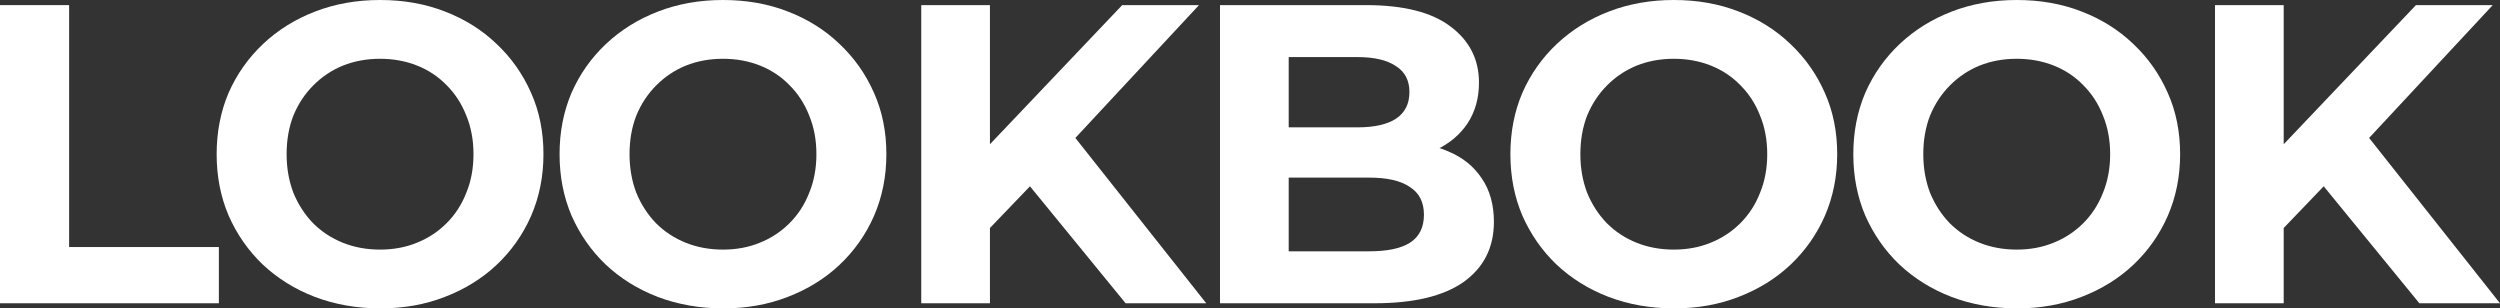 <?xml version="1.0" encoding="UTF-8"?> <svg xmlns="http://www.w3.org/2000/svg" width="1516" height="187" viewBox="0 0 1516 187" fill="none"><rect x="0" y="0" width="1516" height="187" fill="#333333" stroke="none"/> <path d="M0 183.901V3.099H41.912V149.807H132.722V183.901H0Z" fill="white"></path> <path d="M230.723 187C216.408 187 203.127 184.675 190.881 180.026C178.807 175.377 168.286 168.834 159.317 160.396C150.521 151.959 143.622 142.058 138.62 130.693C133.79 119.329 131.376 106.931 131.376 93.5C131.376 80.069 133.79 67.671 138.62 56.307C143.622 44.942 150.607 35.041 159.576 26.604C168.545 18.166 179.066 11.623 191.139 6.974C203.213 2.325 216.321 0 230.465 0C244.78 0 257.889 2.325 269.79 6.974C281.863 11.623 292.298 18.166 301.094 26.604C310.063 35.041 317.049 44.942 322.05 56.307C327.052 67.499 329.553 79.897 329.553 93.5C329.553 106.931 327.052 119.415 322.05 130.952C317.049 142.316 310.063 152.217 301.094 160.655C292.298 168.92 281.863 175.377 269.79 180.026C257.889 184.675 244.866 187 230.723 187ZM230.465 151.356C238.571 151.356 245.988 149.979 252.714 147.224C259.613 144.469 265.65 140.508 270.824 135.343C275.999 130.177 279.966 124.064 282.725 117.004C285.658 109.944 287.124 102.11 287.124 93.5C287.124 84.89 285.658 77.056 282.725 69.996C279.966 62.936 275.999 56.823 270.824 51.657C265.823 46.492 259.872 42.531 252.973 39.776C246.074 37.021 238.571 35.644 230.465 35.644C222.358 35.644 214.855 37.021 207.956 39.776C201.229 42.531 195.279 46.492 190.105 51.657C184.93 56.823 180.877 62.936 177.945 69.996C175.185 77.056 173.805 84.89 173.805 93.5C173.805 101.937 175.185 109.772 177.945 117.004C180.877 124.064 184.844 130.177 189.846 135.343C195.02 140.508 201.057 144.469 207.956 147.224C214.855 149.979 222.358 151.356 230.465 151.356Z" fill="white"></path> <path d="M438.667 187C424.352 187 411.071 184.675 398.825 180.026C386.751 175.377 376.23 168.834 367.261 160.396C358.465 151.959 351.566 142.058 346.564 130.693C341.734 119.329 339.32 106.931 339.32 93.5C339.32 80.069 341.734 67.671 346.564 56.307C351.566 44.942 358.551 35.041 367.52 26.604C376.489 18.166 387.01 11.623 399.083 6.974C411.157 2.325 424.265 0 438.409 0C452.724 0 465.833 2.325 477.734 6.974C489.807 11.623 500.242 18.166 509.038 26.604C518.007 35.041 524.992 44.942 529.994 56.307C534.996 67.499 537.497 79.897 537.497 93.5C537.497 106.931 534.996 119.415 529.994 130.952C524.992 142.316 518.007 152.217 509.038 160.655C500.242 168.92 489.807 175.377 477.734 180.026C465.833 184.675 452.81 187 438.667 187ZM438.409 151.356C446.515 151.356 453.932 149.979 460.658 147.224C467.557 144.469 473.594 140.508 478.768 135.343C483.943 130.177 487.91 124.064 490.669 117.004C493.602 109.944 495.068 102.11 495.068 93.5C495.068 84.89 493.602 77.056 490.669 69.996C487.91 62.936 483.943 56.823 478.768 51.657C473.767 46.492 467.816 42.531 460.917 39.776C454.018 37.021 446.515 35.644 438.409 35.644C430.302 35.644 422.799 37.021 415.9 39.776C409.173 42.531 403.223 46.492 398.049 51.657C392.874 56.823 388.821 62.936 385.889 69.996C383.129 77.056 381.749 84.89 381.749 93.5C381.749 101.937 383.129 109.772 385.889 117.004C388.821 124.064 392.788 130.177 397.79 135.343C402.964 140.508 409.001 144.469 415.9 147.224C422.799 149.979 430.302 151.356 438.409 151.356Z" fill="white"></path> <path d="M596.161 142.575L593.833 94.275L680.503 3.099H727.072L648.94 87.043L625.655 111.838L596.161 142.575ZM558.647 183.901V3.099H600.301V183.901H558.647ZM682.573 183.901L618.152 105.123L645.576 75.42L731.47 183.901H682.573Z" fill="white"></path> <path d="M739.81 183.901V3.099H828.291C851.058 3.099 868.134 7.404 879.517 16.014C891.073 24.623 896.851 35.988 896.851 50.108C896.851 59.578 894.523 67.844 889.866 74.903C885.209 81.791 878.827 87.129 870.721 90.917C862.614 94.705 853.301 96.599 842.779 96.599L847.695 86.01C859.079 86.01 869.169 87.904 877.965 91.692C886.761 95.308 893.574 100.732 898.404 107.964C903.406 115.196 905.906 124.064 905.906 134.568C905.906 150.065 899.784 162.204 887.538 170.986C875.292 179.596 857.268 183.901 833.466 183.901H739.81ZM781.464 152.389H830.361C841.227 152.389 849.42 150.668 854.939 147.224C860.631 143.608 863.477 137.925 863.477 130.177C863.477 122.6 860.631 117.004 854.939 113.388C849.42 109.6 841.227 107.706 830.361 107.706H778.359V77.228H823.117C833.293 77.228 841.055 75.506 846.402 72.062C851.921 68.446 854.68 63.022 854.68 55.79C854.68 48.73 851.921 43.478 846.402 40.035C841.055 36.419 833.293 34.611 823.117 34.611H781.464V152.389Z" fill="white"></path> <path d="M1015.25 187C1000.94 187 987.656 184.675 975.41 180.026C963.337 175.377 952.816 168.834 943.847 160.396C935.051 151.959 928.151 142.058 923.149 130.693C918.32 119.329 915.905 106.931 915.905 93.5C915.905 80.069 918.32 67.671 923.149 56.307C928.151 44.942 935.137 35.041 944.106 26.604C953.074 18.166 963.596 11.623 975.669 6.974C987.743 2.325 1000.85 0 1014.99 0C1029.31 0 1042.42 2.325 1054.32 6.974C1066.39 11.623 1076.83 18.166 1085.62 26.604C1094.59 35.041 1101.58 44.942 1106.58 56.307C1111.58 67.499 1114.08 79.897 1114.08 93.5C1114.08 106.931 1111.58 119.415 1106.58 130.952C1101.58 142.316 1094.59 152.217 1085.62 160.655C1076.83 168.92 1066.39 175.377 1054.32 180.026C1042.42 184.675 1029.4 187 1015.25 187ZM1014.99 151.356C1023.1 151.356 1030.52 149.979 1037.24 147.224C1044.14 144.469 1050.18 140.508 1055.35 135.343C1060.53 130.177 1064.5 124.064 1067.26 117.004C1070.19 109.944 1071.65 102.11 1071.65 93.5C1071.65 84.89 1070.19 77.056 1067.26 69.996C1064.5 62.936 1060.53 56.823 1055.35 51.657C1050.35 46.492 1044.4 42.531 1037.5 39.776C1030.6 37.021 1023.1 35.644 1014.99 35.644C1006.89 35.644 999.385 37.021 992.486 39.776C985.759 42.531 979.809 46.492 974.634 51.657C969.46 56.823 965.407 62.936 962.475 69.996C959.715 77.056 958.335 84.89 958.335 93.5C958.335 101.937 959.715 109.772 962.475 117.004C965.407 124.064 969.374 130.177 974.376 135.343C979.55 140.508 985.587 144.469 992.486 147.224C999.385 149.979 1006.89 151.356 1014.99 151.356Z" fill="white"></path> <path d="M1223.2 187C1208.88 187 1195.6 184.675 1183.35 180.026C1171.28 175.377 1160.76 168.834 1151.79 160.396C1142.99 151.959 1136.1 142.058 1131.09 130.693C1126.26 119.329 1123.85 106.931 1123.85 93.5C1123.85 80.069 1126.26 67.671 1131.09 56.307C1136.1 44.942 1143.08 35.041 1152.05 26.604C1161.02 18.166 1171.54 11.623 1183.61 6.974C1195.69 2.325 1208.79 0 1222.94 0C1237.25 0 1250.36 2.325 1262.26 6.974C1274.34 11.623 1284.77 18.166 1293.57 26.604C1302.54 35.041 1309.52 44.942 1314.52 56.307C1319.53 67.499 1322.03 79.897 1322.03 93.5C1322.03 106.931 1319.53 119.415 1314.52 130.952C1309.52 142.316 1302.54 152.217 1293.57 160.655C1284.77 168.92 1274.34 175.377 1262.26 180.026C1250.36 184.675 1237.34 187 1223.2 187ZM1222.94 151.356C1231.04 151.356 1238.46 149.979 1245.19 147.224C1252.09 144.469 1258.12 140.508 1263.3 135.343C1268.47 130.177 1272.44 124.064 1275.2 117.004C1278.13 109.944 1279.6 102.11 1279.6 93.5C1279.6 84.89 1278.13 77.056 1275.2 69.996C1272.44 62.936 1268.47 56.823 1263.3 51.657C1258.3 46.492 1252.35 42.531 1245.45 39.776C1238.55 37.021 1231.04 35.644 1222.94 35.644C1214.83 35.644 1207.33 37.021 1200.43 39.776C1193.7 42.531 1187.75 46.492 1182.58 51.657C1177.4 56.823 1173.35 62.936 1170.42 69.996C1167.66 77.056 1166.28 84.89 1166.28 93.5C1166.28 101.937 1167.66 109.772 1170.42 117.004C1173.35 124.064 1177.32 130.177 1182.32 135.343C1187.49 140.508 1193.53 144.469 1200.43 147.224C1207.33 149.979 1214.83 151.356 1222.94 151.356Z" fill="white"></path> <path d="M1380.69 142.575L1378.36 94.275L1465.03 3.099H1511.6L1433.47 87.043L1410.18 111.838L1380.69 142.575ZM1343.18 183.901V3.099H1384.83V183.901H1343.18ZM1467.1 183.901L1402.68 105.123L1430.11 75.42L1516 183.901H1467.1Z" fill="white"></path> </svg> 